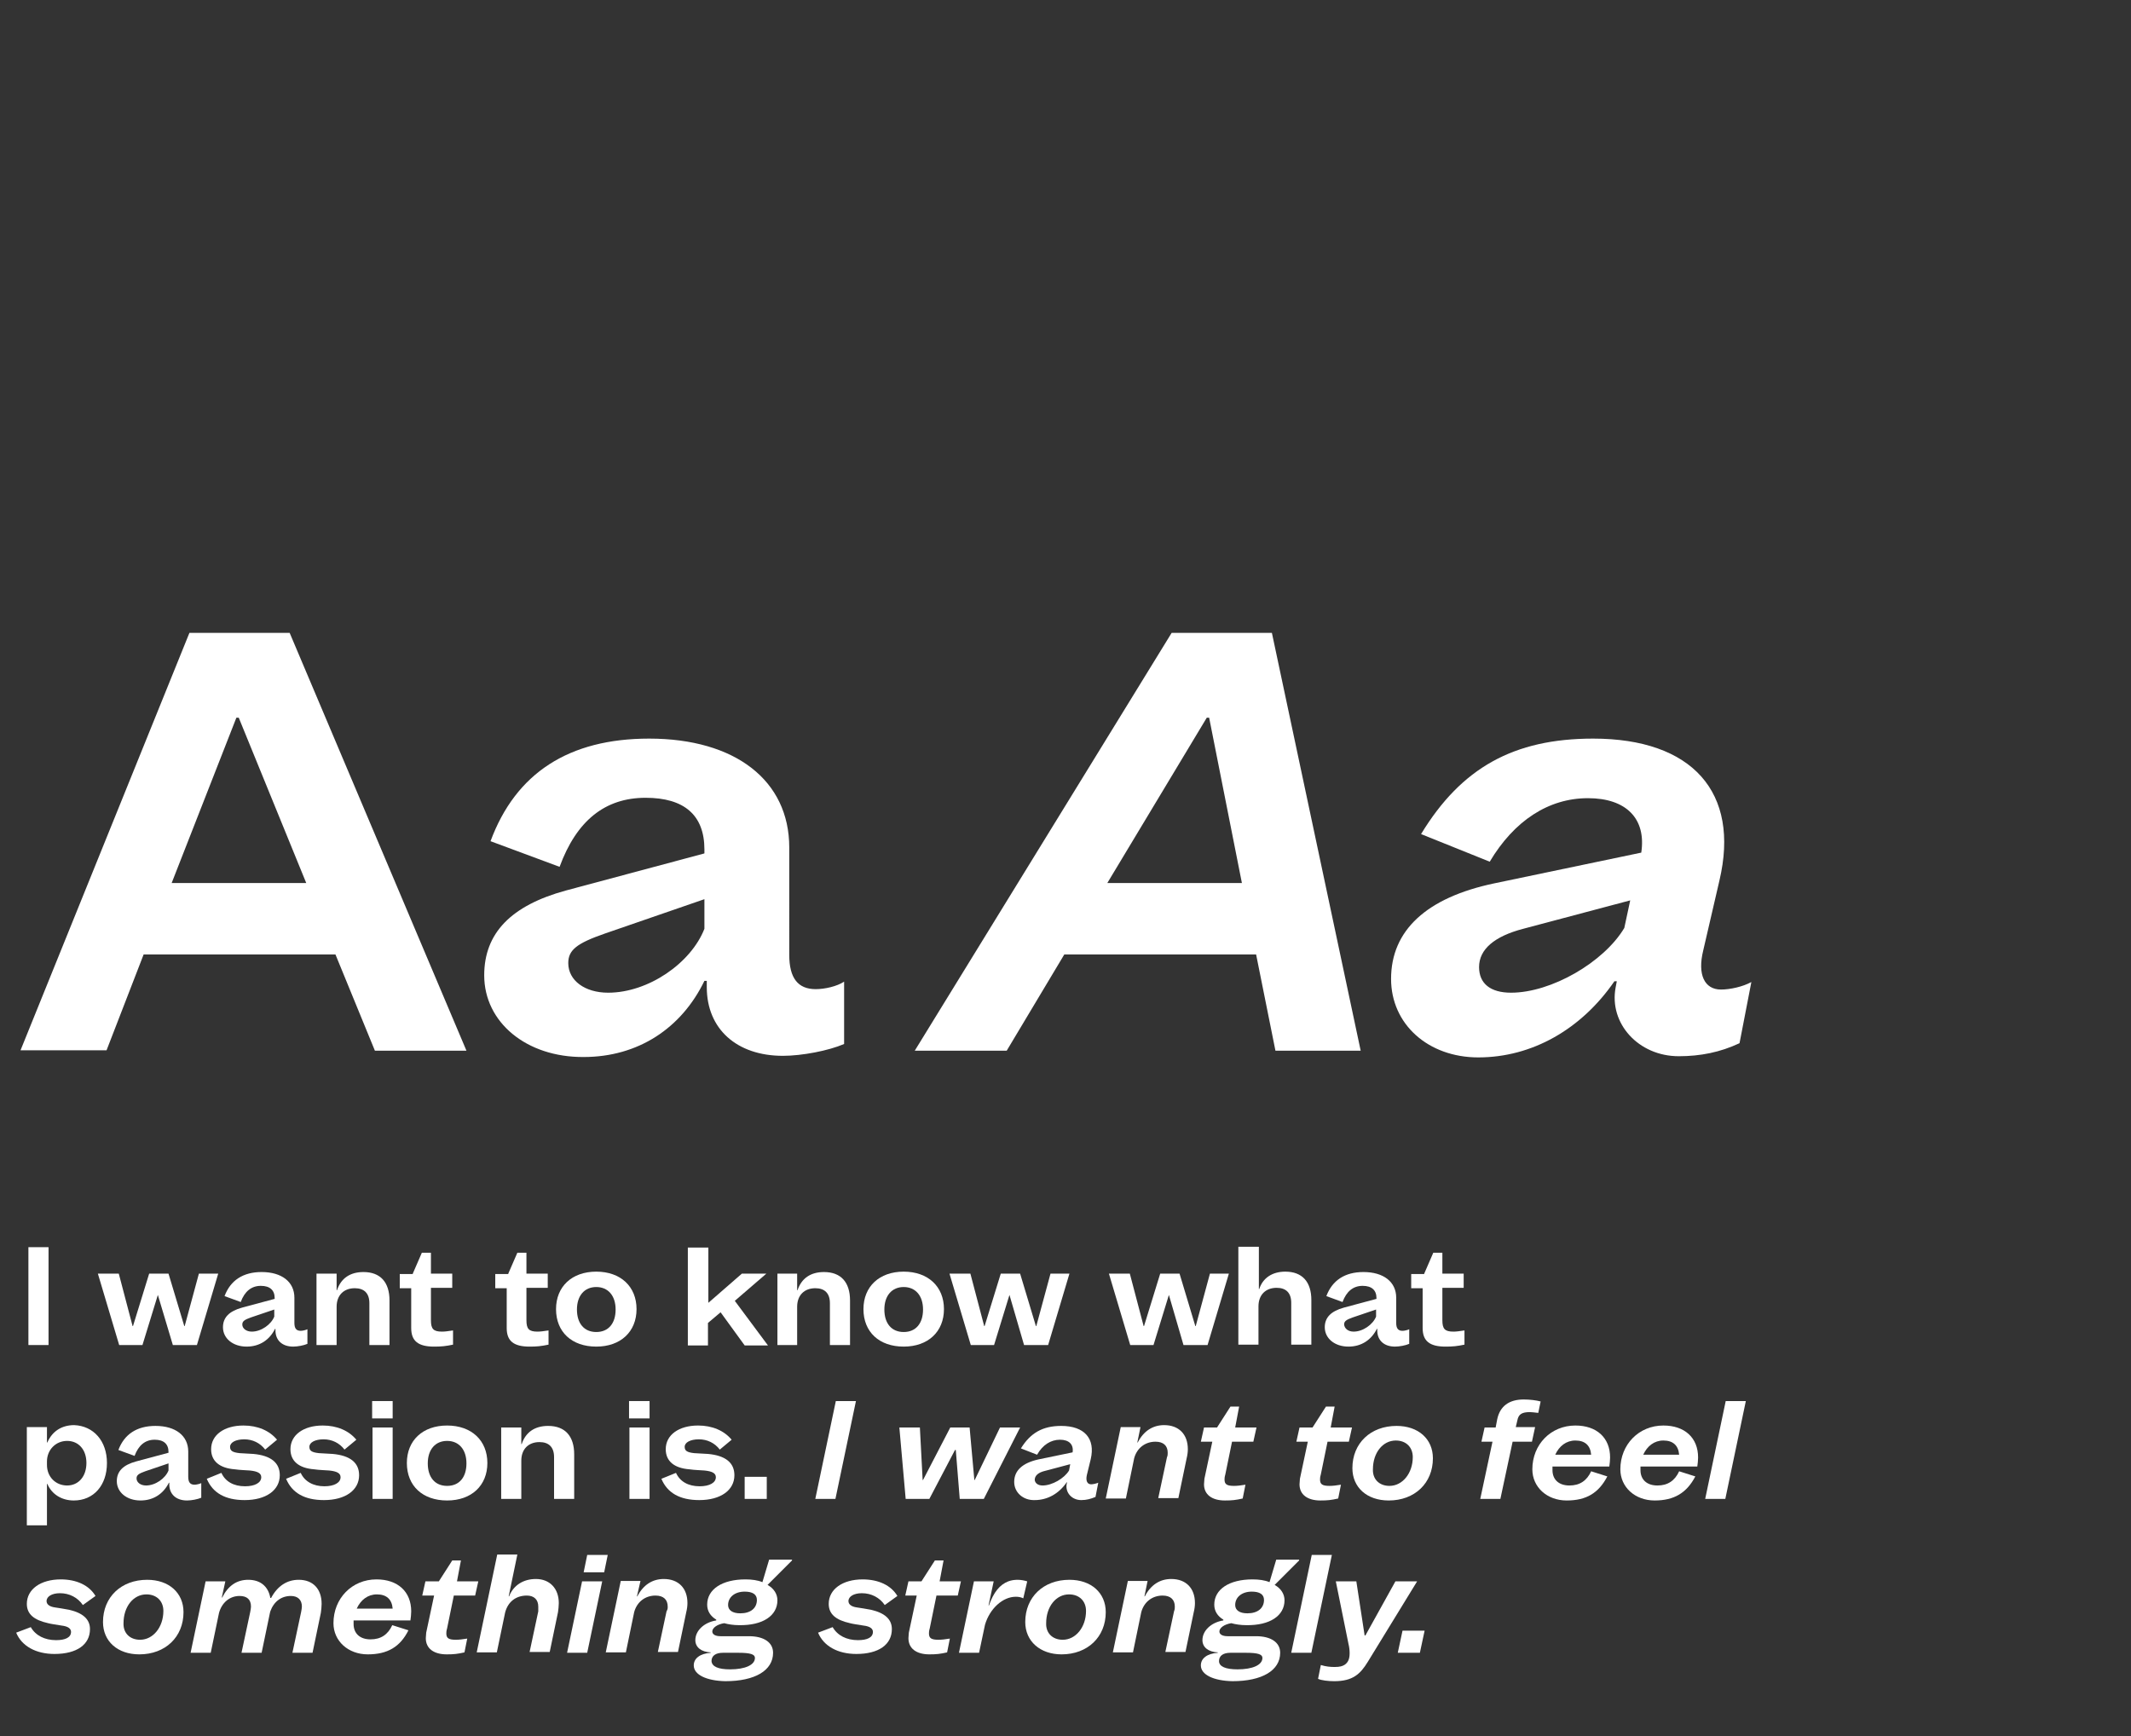 <?xml version="1.0" encoding="utf-8"?>
<!-- Generator: Adobe Illustrator 26.3.1, SVG Export Plug-In . SVG Version: 6.00 Build 0)  -->
<svg version="1.1" id="Calque_1" xmlns="http://www.w3.org/2000/svg" xmlns:xlink="http://www.w3.org/1999/xlink" x="0px" y="0px"
	 viewBox="0 0 540 440" style="enable-background:new 0 0 540 440;" xml:space="preserve">
<rect x="0" y="0" width="540" height="440" fill="#333333" stroke="none"/>
<style type="text/css">
	.st0{fill:#FFFFFF;}
</style>
<g>
	<path class="st0" d="M85,241.9H36.4L27,266.2H5.2L48,160.4h25.4l44.8,105.9H95L85,241.9z M77.6,223.8l-17.1-41.9h-0.6l-16.4,41.9
		H77.6z"/>
	<path class="st0" d="M122.7,247.2c0-10.7,6.8-17.7,20.7-21.5l35.1-9.4v-1c0-8.7-5.1-13.1-14.9-13.1c-10.3,0-17.5,5.8-21.8,17.5
		l-17.5-6.5c6.4-17.3,19.9-26,40.2-26c21.8,0,35.5,10.6,35.5,27.6V242c0,5.9,2.2,8.7,6.7,8.7c2.3,0,5.4-0.7,7.2-1.9v15.8
		c-3.9,1.7-10.7,3-15.5,3c-11.7,0-19.3-6.8-19.3-17.4v-1.6h-0.6c-5.8,12-16.8,19.3-30.6,19.3C133.4,268,122.7,259.1,122.7,247.2z
		 M154.1,251.6c10.2,0,21-7.5,24.4-16.2v-7.5l-25.2,8.7c-7.2,2.5-9.3,4.2-9.3,7.5C144,248.5,148.2,251.6,154.1,251.6z"/>
	<path class="st0" d="M318.3,241.9h-48.6l-14.6,24.4h-23.3l65.1-105.9h25.4l22.5,105.9h-21.6L318.3,241.9z M314.7,223.8l-8.3-41.9
		h-0.6l-25.2,41.9H314.7z"/>
	<path class="st0" d="M352.5,248.1c0-12.3,9-20.6,26.1-24.2l37.3-7.8c1.3-8.6-3.8-13.8-13.5-13.8c-10,0-18.7,5.7-24.9,16.1l-17.4-7
		c10.2-16.8,23.5-24.2,43.6-24.2c25.1,0,37.3,13.6,32,36l-4.1,17.7c-1.5,6.1,0.3,9.9,4.5,9.9c2.3,0,5.5-0.7,7.7-1.9l-3,15.5
		c-4.9,2.3-9.9,3.3-15.4,3.3c-10.2,0-17.7-8.3-16-17.4l0.3-1.6h-0.6c-8.4,12.2-20.9,19.3-34.5,19.3
		C361.9,268,352.5,259.6,352.5,248.1z M382.9,251.6c10.2,0,23.5-7.7,28.7-16.4l1.5-7l-27.1,7.2c-7.3,1.9-11.2,5.2-11.2,9.7
		C374.8,249.3,377.7,251.6,382.9,251.6z"/>
</g>
<g>
	<path class="st0" d="M7.2,316.1h5.1v24.8H7.2V316.1z"/>
	<path class="st0" d="M55.3,322.8l-5.4,18.1h-6.1L40,328.2l-3.9,12.7h-5.9l-5.4-18.1h5.3l3.5,13.3h0.1l4.1-13.3h4.9l4,13.3h0.1
		l3.6-13.3H55.3z"/>
	<path class="st0" d="M56.5,336.4c0-2.5,1.6-4.1,4.9-5l8.2-2.2V329c0-2-1.2-3.1-3.5-3.1c-2.4,0-4.1,1.4-5.1,4.1l-4.1-1.5
		c1.5-4,4.7-6.1,9.4-6.1c5.1,0,8.3,2.5,8.3,6.5v6.4c0,1.4,0.5,2,1.6,2c0.5,0,1.3-0.2,1.7-0.4v3.7c-0.9,0.4-2.5,0.7-3.6,0.7
		c-2.8,0-4.5-1.6-4.5-4.1v-0.4h-0.1c-1.4,2.8-3.9,4.5-7.2,4.5C59,341.3,56.5,339.2,56.5,336.4z M63.8,337.5c2.4,0,4.9-1.8,5.7-3.8
		v-1.8l-5.9,2c-1.7,0.6-2.2,1-2.2,1.8C61.4,336.7,62.4,337.5,63.8,337.5z"/>
	<path class="st0" d="M85.3,322.8v4.2h0.1c1-3,3.3-4.6,6.7-4.6c4.3,0,6.6,2.6,6.6,7.2v11.3h-5.1v-10.6c0-2.5-1.3-3.8-3.7-3.8
		c-2.8,0-4.6,1.8-4.6,4.7v9.7h-5.1v-18.1H85.3z"/>
	<path class="st0" d="M104.6,322.8l2.3-5.3h2.3v5.3h5.4v3.6h-5.4v8.2c0,2.2,0.6,2.9,2.8,2.9c0.7,0,1.5-0.1,2.8-0.3v3.6
		c-1.9,0.4-3,0.5-4.8,0.5c-4,0-5.8-1.4-5.8-4.7v-10.1h-2.9v-3.6H104.6z"/>
	<path class="st0" d="M128.8,322.8l2.3-5.3h2.3v5.3h5.4v3.6h-5.4v8.2c0,2.2,0.6,2.9,2.8,2.9c0.7,0,1.5-0.1,2.8-0.3v3.6
		c-1.9,0.4-3,0.5-4.8,0.5c-4,0-5.8-1.4-5.8-4.7v-10.1h-2.9v-3.6H128.8z"/>
	<path class="st0" d="M140.9,331.8c0-5.7,4-9.5,10.2-9.5s10.2,3.8,10.2,9.5s-4,9.5-10.2,9.5S140.9,337.6,140.9,331.8z M151.1,337.6
		c3.1,0,4.9-2.2,4.9-5.7s-1.9-5.7-4.9-5.7s-4.9,2.2-4.9,5.7S148,337.6,151.1,337.6z"/>
	<path class="st0" d="M179.5,316.1v14.1l8.5-7.4h6.2l-8,6.9l8.4,11.3h-5.9l-6.1-8.4l-3.2,2.7v5.7h-5.1v-24.8H179.5z"/>
	<path class="st0" d="M202,322.8v4.2h0.1c1-3,3.3-4.6,6.7-4.6c4.3,0,6.6,2.6,6.6,7.2v11.3h-5.1v-10.6c0-2.5-1.3-3.8-3.7-3.8
		c-2.8,0-4.6,1.8-4.6,4.7v9.7H197v-18.1H202z"/>
	<path class="st0" d="M218.8,331.8c0-5.7,4-9.5,10.2-9.5s10.2,3.8,10.2,9.5s-4,9.5-10.2,9.5S218.8,337.6,218.8,331.8z M229,337.6
		c3.1,0,4.9-2.2,4.9-5.7s-1.9-5.7-4.9-5.7c-3,0-4.9,2.2-4.9,5.7S225.9,337.6,229,337.6z"/>
	<path class="st0" d="M271,322.8l-5.4,18.1h-6.1l-3.7-12.7l-3.9,12.7h-5.9l-5.4-18.1h5.3l3.5,13.3h0.1l4.1-13.3h4.9l4,13.3h0.1
		l3.6-13.3H271z"/>
	<path class="st0" d="M311.4,322.8l-5.4,18.1h-6.1l-3.7-12.7l-3.9,12.7h-5.9l-5.4-18.1h5.3l3.5,13.3h0.1l4.1-13.3h4.9l4,13.3h0.1
		l3.6-13.3H311.4z"/>
	<path class="st0" d="M319,316.1v10.6h0.1c0.9-2.8,3.3-4.4,6.6-4.4c4.3,0,6.6,2.6,6.6,7.2v11.3h-5.1v-10.6c0-2.5-1.3-3.8-3.7-3.8
		c-2.8,0-4.6,1.8-4.6,4.7v9.7h-5.1v-24.8H319z"/>
	<path class="st0" d="M335.7,336.4c0-2.5,1.6-4.1,4.9-5l8.2-2.2V329c0-2-1.2-3.1-3.5-3.1c-2.4,0-4.1,1.4-5.1,4.1l-4.1-1.5
		c1.5-4,4.7-6.1,9.4-6.1c5.1,0,8.3,2.5,8.3,6.5v6.4c0,1.4,0.5,2,1.6,2c0.5,0,1.3-0.2,1.7-0.4v3.7c-0.9,0.4-2.5,0.7-3.6,0.7
		c-2.8,0-4.5-1.6-4.5-4.1v-0.4h-0.1c-1.4,2.8-3.9,4.5-7.2,4.5C338.2,341.3,335.7,339.2,335.7,336.4z M343,337.5
		c2.4,0,4.9-1.8,5.7-3.8v-1.8l-5.9,2c-1.7,0.6-2.2,1-2.2,1.8C340.7,336.7,341.6,337.5,343,337.5z"/>
	<path class="st0" d="M360.9,322.8l2.3-5.3h2.3v5.3h5.4v3.6h-5.4v8.2c0,2.2,0.6,2.9,2.8,2.9c0.7,0,1.5-0.1,2.8-0.3v3.6
		c-1.9,0.4-3,0.5-4.8,0.5c-4,0-5.8-1.4-5.8-4.7v-10.1h-2.9v-3.6H360.9z"/>
	<path class="st0" d="M27.1,370.8c0,5.7-3.4,9.5-8.4,9.5c-3.1,0-5.6-1.6-6.7-4.2h-0.1v10.5H6.8v-24.9h5.1v3.9H12
		c1.2-2.8,3.6-4.4,6.8-4.4C23.7,361.4,27.1,365.2,27.1,370.8z M17,376.5c2.9,0,4.9-2.3,4.9-5.7c0-3.4-2-5.6-4.9-5.6
		c-2.9,0-5.1,2.3-5.1,5.2v0.9C11.9,374.3,14.1,376.5,17,376.5z"/>
	<path class="st0" d="M29.6,375.4c0-2.5,1.6-4.1,4.9-5l8.2-2.2V368c0-2-1.2-3.1-3.5-3.1c-2.4,0-4.1,1.4-5.1,4.1l-4.1-1.5
		c1.5-4,4.7-6.1,9.4-6.1c5.1,0,8.3,2.5,8.3,6.5v6.4c0,1.4,0.5,2,1.6,2c0.5,0,1.3-0.2,1.7-0.4v3.7c-0.9,0.4-2.5,0.7-3.6,0.7
		c-2.8,0-4.5-1.6-4.5-4.1v-0.4h-0.1c-1.4,2.8-3.9,4.5-7.2,4.5C32.1,380.3,29.6,378.2,29.6,375.4z M37,376.5c2.4,0,4.9-1.8,5.7-3.8
		v-1.8l-5.9,2c-1.7,0.6-2.2,1-2.2,1.8C34.6,375.7,35.6,376.5,37,376.5z"/>
	<path class="st0" d="M62.1,376.7c2.5,0,4.1-0.9,4.1-2.3c0-1-0.9-1.5-2.9-1.7c-1.3-0.1-2.4-0.1-3.8-0.3c-3.9-0.3-6-2.1-6-5.1
		c0-3.6,3.3-6,8.2-6c3.6,0,6.6,1.3,8.5,3.6l-3,2.5c-1.3-1.7-3.2-2.6-5.3-2.6c-2.2,0-3.6,0.8-3.6,1.9c0,1,0.6,1.4,2.4,1.6
		c1,0.1,2.4,0.1,3.5,0.2c4.4,0.4,6.7,2.2,6.7,5.4c0,3.8-3.5,6.3-8.9,6.3c-4.9,0-8.1-1.8-9.6-5.4l3.7-1.5
		C57.1,375.5,59.2,376.7,62.1,376.7z"/>
	<path class="st0" d="M82.2,376.7c2.5,0,4.1-0.9,4.1-2.3c0-1-0.9-1.5-2.9-1.7c-1.3-0.1-2.4-0.1-3.8-0.3c-3.9-0.3-6-2.1-6-5.1
		c0-3.6,3.3-6,8.2-6c3.6,0,6.6,1.3,8.5,3.6l-3,2.5c-1.3-1.7-3.2-2.6-5.3-2.6c-2.2,0-3.6,0.8-3.6,1.9c0,1,0.6,1.4,2.4,1.6
		c1,0.1,2.4,0.1,3.5,0.2c4.4,0.4,6.7,2.2,6.7,5.4c0,3.8-3.5,6.3-8.9,6.3c-4.9,0-8.1-1.8-9.6-5.4l3.7-1.5
		C77.2,375.5,79.4,376.7,82.2,376.7z"/>
	<path class="st0" d="M94.3,355.1h5.2v4.4h-5.2V355.1z M94.4,361.8h5.1v18.1h-5.1V361.8z"/>
	<path class="st0" d="M103.1,370.8c0-5.7,4-9.5,10.2-9.5c6.2,0,10.2,3.8,10.2,9.5c0,5.7-4,9.5-10.2,9.5
		C107.1,380.3,103.1,376.6,103.1,370.8z M113.3,376.6c3.1,0,4.9-2.2,4.9-5.7c0-3.5-1.9-5.7-4.9-5.7c-3,0-4.9,2.2-4.9,5.7
		C108.4,374.4,110.2,376.6,113.3,376.6z"/>
	<path class="st0" d="M132.1,361.8v4.2h0.1c1-3,3.3-4.6,6.7-4.6c4.3,0,6.6,2.6,6.6,7.2v11.3h-5.1v-10.6c0-2.5-1.3-3.8-3.7-3.8
		c-2.8,0-4.6,1.8-4.6,4.7v9.7h-5.1v-18.1H132.1z"/>
	<path class="st0" d="M159.4,355.1h5.2v4.4h-5.2V355.1z M159.5,361.8h5.1v18.1h-5.1V361.8z"/>
	<path class="st0" d="M177.3,376.7c2.5,0,4.1-0.9,4.1-2.3c0-1-0.9-1.5-2.9-1.7c-1.3-0.1-2.4-0.1-3.8-0.3c-3.9-0.3-6-2.1-6-5.1
		c0-3.6,3.3-6,8.2-6c3.6,0,6.6,1.3,8.5,3.6l-3,2.5c-1.3-1.7-3.2-2.6-5.3-2.6c-2.2,0-3.6,0.8-3.6,1.9c0,1,0.6,1.4,2.4,1.6
		c1,0.1,2.4,0.1,3.5,0.2c4.4,0.4,6.7,2.2,6.7,5.4c0,3.8-3.5,6.3-8.9,6.3c-4.9,0-8.1-1.8-9.6-5.4l3.7-1.5
		C172.3,375.5,174.4,376.7,177.3,376.7z"/>
	<path class="st0" d="M194.3,374.3v5.6h-5.6v-5.6H194.3z"/>
	<path class="st0" d="M211.8,355.1h5.1l-5.2,24.8h-5.1L211.8,355.1z"/>
	<path class="st0" d="M258.5,361.8l-9.2,18.1h-6.1l-1-12.4H242l-6.5,12.4h-6l-1.6-18.1h5.2l0.7,13.3h0.1l6.9-13.3h4.9l1.2,13.3h0.1
		l6.4-13.3H258.5z"/>
	<path class="st0" d="M257,375.6c0-2.9,2.1-4.8,6.1-5.7l8.7-1.8c0.3-2-0.9-3.2-3.2-3.2c-2.3,0-4.4,1.3-5.8,3.8l-4.1-1.6
		c2.4-3.9,5.5-5.7,10.2-5.7c5.9,0,8.7,3.2,7.5,8.4l-1,4.1c-0.3,1.4,0.1,2.3,1.1,2.3c0.5,0,1.3-0.2,1.8-0.4l-0.7,3.6
		c-1.2,0.5-2.3,0.8-3.6,0.8c-2.4,0-4.1-1.9-3.7-4.1l0.1-0.4h-0.1c-2,2.9-4.9,4.5-8.1,4.5C259.3,380.3,257,378.3,257,375.6z
		 M264.2,376.5c2.4,0,5.5-1.8,6.7-3.8l0.3-1.6l-6.4,1.7c-1.7,0.4-2.6,1.2-2.6,2.3C262.3,375.9,263,376.5,264.2,376.5z"/>
	<path class="st0" d="M295.9,368.2c0-1.8-1.1-2.8-3.1-2.8c-2.6,0-4.7,1.6-5.4,4.2l-2.1,10.2h-5.1l3.8-18.1h5l-0.8,3.9h0.1
		c1.5-2.9,3.8-4.4,6.7-4.4c3.7,0,6,2.3,6,6.1c0,0.7-0.1,1.5-0.3,2.3l-2.1,10.1h-5.1l2.2-10.3C295.9,368.9,295.9,368.6,295.9,368.2z"
		/>
	<path class="st0" d="M308.4,361.8l3.4-5.3h2.2l-1,5.3h5.4l-0.8,3.6h-5.4l-1.7,8.3c-0.2,0.7-0.2,1-0.2,1.3c0,1.2,0.6,1.6,2.4,1.6
		c0.8,0,1.7-0.1,2.9-0.3l-0.7,3.5c-1.8,0.4-2.7,0.5-4.5,0.5c-3.3,0-5.3-1.5-5.3-4.1c0-0.4,0.1-1,0.1-1.4l2-9.4h-2.9l0.8-3.6H308.4z"
		/>
	<path class="st0" d="M332.6,361.8l3.4-5.3h2.2l-1,5.3h5.4l-0.8,3.6h-5.4l-1.7,8.3c-0.2,0.7-0.2,1-0.2,1.3c0,1.2,0.6,1.6,2.4,1.6
		c0.8,0,1.7-0.1,2.9-0.3l-0.7,3.5c-1.8,0.4-2.7,0.5-4.5,0.5c-3.3,0-5.3-1.5-5.3-4.1c0-0.4,0.1-1,0.1-1.4l2-9.4h-2.9l0.8-3.6H332.6z"
		/>
	<path class="st0" d="M342.7,372.1c0-6.3,4.6-10.7,11.2-10.7c5.5,0,9.2,3.3,9.2,8.2c0,6.3-4.6,10.7-11.2,10.7
		C346.4,380.3,342.7,377,342.7,372.1z M352.1,376.6c3.3,0,5.9-3.2,5.9-7.3c0-2.5-1.7-4.2-4.3-4.2c-3.3,0-5.8,3.1-5.8,7.3
		C347.8,374.9,349.5,376.6,352.1,376.6z"/>
	<path class="st0" d="M388.2,365.4h-4.9l-3.1,14.5h-5.1l3.1-14.5h-2.8l0.8-3.6h2.8l0.4-2.1c0.7-3.3,3-5,6.7-5c1.5,0,3.2,0.2,4.3,0.5
		l-0.6,2.9c-1-0.1-1.6-0.2-2.1-0.2c-2,0-2.9,0.5-3.2,2.1l-0.4,1.7h4.9L388.2,365.4z"/>
	<path class="st0" d="M397,380.3c-5,0-8.7-3.4-8.7-7.9c0-6.3,4.7-11.1,10.9-11.1c5.4,0,8.8,3.1,8.8,8.1c0,0.7-0.1,1.6-0.2,2.3h-14.4
		c0,0.3,0,0.6,0,0.9c0,2.4,1.6,3.9,4.3,3.9c2.6,0,4.4-1.2,5.5-3.6l4.1,1.3C405.1,378.4,402,380.3,397,380.3z M403.2,368.7
		c-0.2-2.4-1.6-3.6-4-3.6c-2.3,0-4.1,1.4-5.1,3.6H403.2z"/>
	<path class="st0" d="M419.3,380.3c-5,0-8.7-3.4-8.7-7.9c0-6.3,4.7-11.1,10.9-11.1c5.4,0,8.8,3.1,8.8,8.1c0,0.7-0.1,1.6-0.2,2.3
		h-14.4c0,0.3,0,0.6,0,0.9c0,2.4,1.6,3.9,4.3,3.9c2.6,0,4.4-1.2,5.5-3.6l4.1,1.3C427.4,378.4,424.2,380.3,419.3,380.3z M425.5,368.7
		c-0.2-2.4-1.6-3.6-4-3.6c-2.3,0-4.1,1.4-5.1,3.6H425.5z"/>
	<path class="st0" d="M437.3,355.1h5.1l-5.2,24.8h-5.1L437.3,355.1z"/>
	<path class="st0" d="M14.2,415.7c2.4,0,3.8-0.7,3.8-2.1c0-0.8-0.7-1.4-2.4-1.6c-1.2-0.2-2.7-0.4-3.4-0.6c-3.6-0.8-5.4-2.3-5.4-4.9
		c0-3.7,3.5-6.2,8.6-6.2c4,0,7.2,1.5,8.8,4.2l-3.2,2.3c-1.3-1.9-3.4-3-5.8-3c-2,0-3.4,0.8-3.4,2c0,0.8,0.7,1.4,2.1,1.6
		c0.8,0.1,2.5,0.4,3.6,0.6c3.5,0.8,5.3,2.4,5.3,4.9c0,3.9-3.3,6.3-9,6.3c-4.7,0-8.3-2-9.7-5.4l3.7-1.4
		C9,414.5,11.3,415.7,14.2,415.7z"/>
	<path class="st0" d="M26.1,411.1c0-6.3,4.6-10.7,11.2-10.7c5.5,0,9.2,3.3,9.2,8.2c0,6.3-4.6,10.7-11.2,10.7
		C29.8,419.3,26.1,416,26.1,411.1z M35.5,415.6c3.3,0,5.9-3.2,5.9-7.3c0-2.5-1.7-4.2-4.3-4.2c-3.3,0-5.8,3.1-5.8,7.3
		C31.2,413.9,32.9,415.6,35.5,415.6z"/>
	<path class="st0" d="M52.1,400.8h5l-0.9,4.1h0.1c1.5-3,3.7-4.5,6.6-4.5c3.1,0,5.1,1.7,5.6,4.6h0.2c1.6-3,4-4.6,7-4.6
		c3.6,0,5.8,2.3,5.8,6.1c0,0.7-0.1,1.6-0.2,2.3l-2.1,10.1h-5.1l2.2-10.3c0.1-0.6,0.2-1,0.2-1.4c0-1.7-1-2.7-2.8-2.7
		c-2.4,0-4.3,1.4-5.2,3.9l-0.1,0.4l-2.1,10.1h-5.1l2.2-10.3c0.1-0.6,0.2-1,0.2-1.4c0-1.8-1-2.7-2.9-2.7c-2.5,0-4.5,1.7-5.2,4.3
		l-2.1,10.1h-5.1L52.1,400.8z"/>
	<path class="st0" d="M93.2,419.3c-5,0-8.7-3.4-8.7-7.9c0-6.3,4.7-11.1,10.9-11.1c5.4,0,8.8,3.1,8.8,8.1c0,0.7-0.1,1.6-0.2,2.3H89.6
		c0,0.3,0,0.6,0,0.9c0,2.4,1.6,3.9,4.3,3.9c2.6,0,4.4-1.2,5.5-3.6l4.1,1.3C101.4,417.4,98.2,419.3,93.2,419.3z M99.5,407.7
		c-0.2-2.4-1.6-3.6-4-3.6c-2.3,0-4.1,1.4-5.1,3.6H99.5z"/>
	<path class="st0" d="M111.2,400.8l3.4-5.3h2.2l-1,5.3h5.4l-0.8,3.6H115l-1.7,8.3c-0.2,0.7-0.2,1-0.2,1.3c0,1.2,0.6,1.6,2.4,1.6
		c0.8,0,1.7-0.1,2.9-0.3l-0.7,3.5c-1.8,0.4-2.7,0.5-4.5,0.5c-3.3,0-5.3-1.5-5.3-4.1c0-0.4,0.1-1,0.1-1.4l2-9.4H107l0.8-3.6H111.2z"
		/>
	<path class="st0" d="M136.4,407.2c0-1.8-1.1-2.8-2.9-2.8c-2.8,0-4.8,1.6-5.5,4.3l-2.1,10.1h-5.1l5.2-24.8h5.1l-2.2,10.6h0.1
		c1.1-2.8,3.6-4.4,6.8-4.4c3.5,0,5.8,2.4,5.8,6.1c0,0.7-0.1,1.6-0.2,2.3l-2.1,10.1h-5.1l2.2-10.3C136.4,408,136.4,407.6,136.4,407.2
		z"/>
	<path class="st0" d="M147.5,400.8h5.1l-3.8,18.1h-5.1L147.5,400.8z M148.8,394.1h5.2l-0.9,4.4h-5.2L148.8,394.1z"/>
	<path class="st0" d="M169.2,407.2c0-1.8-1.1-2.8-3.1-2.8c-2.6,0-4.7,1.6-5.4,4.2l-2.1,10.2h-5.1l3.8-18.1h5l-0.9,3.9h0.1
		c1.5-2.9,3.8-4.4,6.7-4.4c3.7,0,6,2.3,6,6.1c0,0.7-0.1,1.5-0.3,2.3l-2.1,10.1h-5.1l2.2-10.3C169.2,407.9,169.2,407.6,169.2,407.2z"
		/>
	<path class="st0" d="M175.8,422.1c0-1.8,1.6-3,4.3-3.2l0-0.1c-2.4-0.1-3.9-1.3-3.9-3.1c0-2.4,2.2-4.5,5.3-5l0-0.2
		c-1.5-0.9-2.3-2.2-2.3-3.8c0-3.9,3.8-6.4,9.7-6.4c1.6,0,3.1,0.2,4.3,0.7l1.7-5.7h5.8l0,0.2l-6.2,6.2c1.6,0.9,2.5,2.3,2.5,3.9
		c0,3.9-3.7,6.4-9.7,6.3c-1.4,0-2.7-0.2-3.8-0.5c-1.8,0.3-3,1.2-3,2.1c0,0.7,0.7,1.2,2.1,1.2h7.2c3.8,0,6.1,1.6,6.1,4.2
		c0,4.5-4.6,7.2-12.1,7.2C179.1,426,175.8,424.5,175.8,422.1z M185,423.1c3.8,0,6.3-1.1,6.3-2.9c0-0.9-1.1-1.3-4.2-1.3h-3.9
		c-1.9,0-2.9,0.8-2.9,2.1C180.4,422.4,182,423.1,185,423.1z M187.6,408.9c2.6,0,4.2-1.3,4.2-3.4c0-1.4-1.1-2.1-3.1-2.1
		c-2.5,0-4.2,1.4-4.2,3.4C184.5,408.1,185.6,408.9,187.6,408.9z"/>
	<path class="st0" d="M217.4,415.7c2.4,0,3.8-0.7,3.8-2.1c0-0.8-0.7-1.4-2.4-1.6c-1.2-0.2-2.7-0.4-3.4-0.6c-3.6-0.8-5.4-2.3-5.4-4.9
		c0-3.7,3.5-6.2,8.6-6.2c4,0,7.2,1.5,8.8,4.2l-3.2,2.3c-1.3-1.9-3.4-3-5.8-3c-2,0-3.4,0.8-3.4,2c0,0.8,0.7,1.4,2.1,1.6
		c0.8,0.1,2.5,0.4,3.6,0.6c3.5,0.8,5.3,2.4,5.3,4.9c0,3.9-3.3,6.3-9,6.3c-4.7,0-8.3-2-9.7-5.4l3.7-1.4
		C212.2,414.5,214.5,415.7,217.4,415.7z"/>
	<path class="st0" d="M233.5,400.8l3.4-5.3h2.2l-1,5.3h5.4l-0.8,3.6h-5.4l-1.7,8.3c-0.2,0.7-0.2,1-0.2,1.3c0,1.2,0.6,1.6,2.4,1.6
		c0.8,0,1.7-0.1,2.9-0.3l-0.7,3.5c-1.8,0.4-2.7,0.5-4.5,0.5c-3.3,0-5.3-1.5-5.3-4.1c0-0.4,0.1-1,0.1-1.4l2-9.4h-2.9l0.8-3.6H233.5z"
		/>
	<path class="st0" d="M257.4,404.7c-3.3,0-6.6,3-7.8,7.1l-1.5,7.1H243l3.8-18.1h5l-1.3,6.1h0.1c1.2-3.4,2.8-5.3,4.9-6.1
		c0.8-0.3,1.6-0.4,2.4-0.4c0.8,0,1.8,0.2,2.4,0.4l-1,4.3C258.7,404.8,258.1,404.7,257.4,404.7z"/>
	<path class="st0" d="M259.8,411.1c0-6.3,4.6-10.7,11.2-10.7c5.5,0,9.2,3.3,9.2,8.2c0,6.3-4.6,10.7-11.2,10.7
		C263.6,419.3,259.8,416,259.8,411.1z M269.3,415.6c3.3,0,5.9-3.2,5.9-7.3c0-2.5-1.7-4.2-4.3-4.2c-3.3,0-5.8,3.1-5.8,7.3
		C265,413.9,266.7,415.6,269.3,415.6z"/>
	<path class="st0" d="M297.7,407.2c0-1.8-1.1-2.8-3.1-2.8c-2.6,0-4.7,1.6-5.4,4.2l-2.1,10.2h-5.1l3.8-18.1h5l-0.8,3.9h0.1
		c1.5-2.9,3.8-4.4,6.7-4.4c3.7,0,6,2.3,6,6.1c0,0.7-0.1,1.5-0.3,2.3l-2.1,10.1h-5.1l2.2-10.3C297.7,407.9,297.7,407.6,297.7,407.2z"
		/>
	<path class="st0" d="M304.3,422.1c0-1.8,1.6-3,4.3-3.2l0-0.1c-2.4-0.1-3.9-1.3-3.9-3.1c0-2.4,2.2-4.5,5.3-5l0-0.2
		c-1.5-0.9-2.3-2.2-2.3-3.8c0-3.9,3.8-6.4,9.7-6.4c1.6,0,3.1,0.2,4.3,0.7l1.7-5.7h5.8l0,0.2l-6.2,6.2c1.6,0.9,2.5,2.3,2.5,3.9
		c0,3.9-3.7,6.4-9.7,6.3c-1.4,0-2.7-0.2-3.8-0.5c-1.8,0.3-3,1.2-3,2.1c0,0.7,0.7,1.2,2.1,1.2h7.2c3.8,0,6.1,1.6,6.1,4.2
		c0,4.5-4.6,7.2-12.1,7.2C307.6,426,304.3,424.5,304.3,422.1z M313.6,423.1c3.8,0,6.3-1.1,6.3-2.9c0-0.9-1.1-1.3-4.2-1.3h-3.9
		c-1.9,0-2.9,0.8-2.9,2.1C308.9,422.4,310.6,423.1,313.6,423.1z M316.1,408.9c2.6,0,4.2-1.3,4.2-3.4c0-1.4-1.1-2.1-3.1-2.1
		c-2.5,0-4.2,1.4-4.2,3.4C313,408.1,314.1,408.9,316.1,408.9z"/>
	<path class="st0" d="M332.4,394.1h5.1l-5.2,24.8h-5.1L332.4,394.1z"/>
	<path class="st0" d="M359.1,400.8l-12.5,20.4c-1.9,3.1-3.8,4.9-8.5,4.9c-1.5,0-3.3-0.2-4.1-0.6l0.7-3.5c1.3,0.4,2.4,0.5,3.5,0.5
		c1.3,0,2-0.2,2.6-0.6c0.8-0.6,1.2-1.4,1.2-2.9c0-0.8-0.1-1.6-0.3-2.4l-3.2-15.8h5.2l2.1,13.7h0.2l7.6-13.7H359.1z"/>
	<path class="st0" d="M361,413.3l-1.2,5.6h-5.6l1.2-5.6H361z"/>
</g>
</svg>
